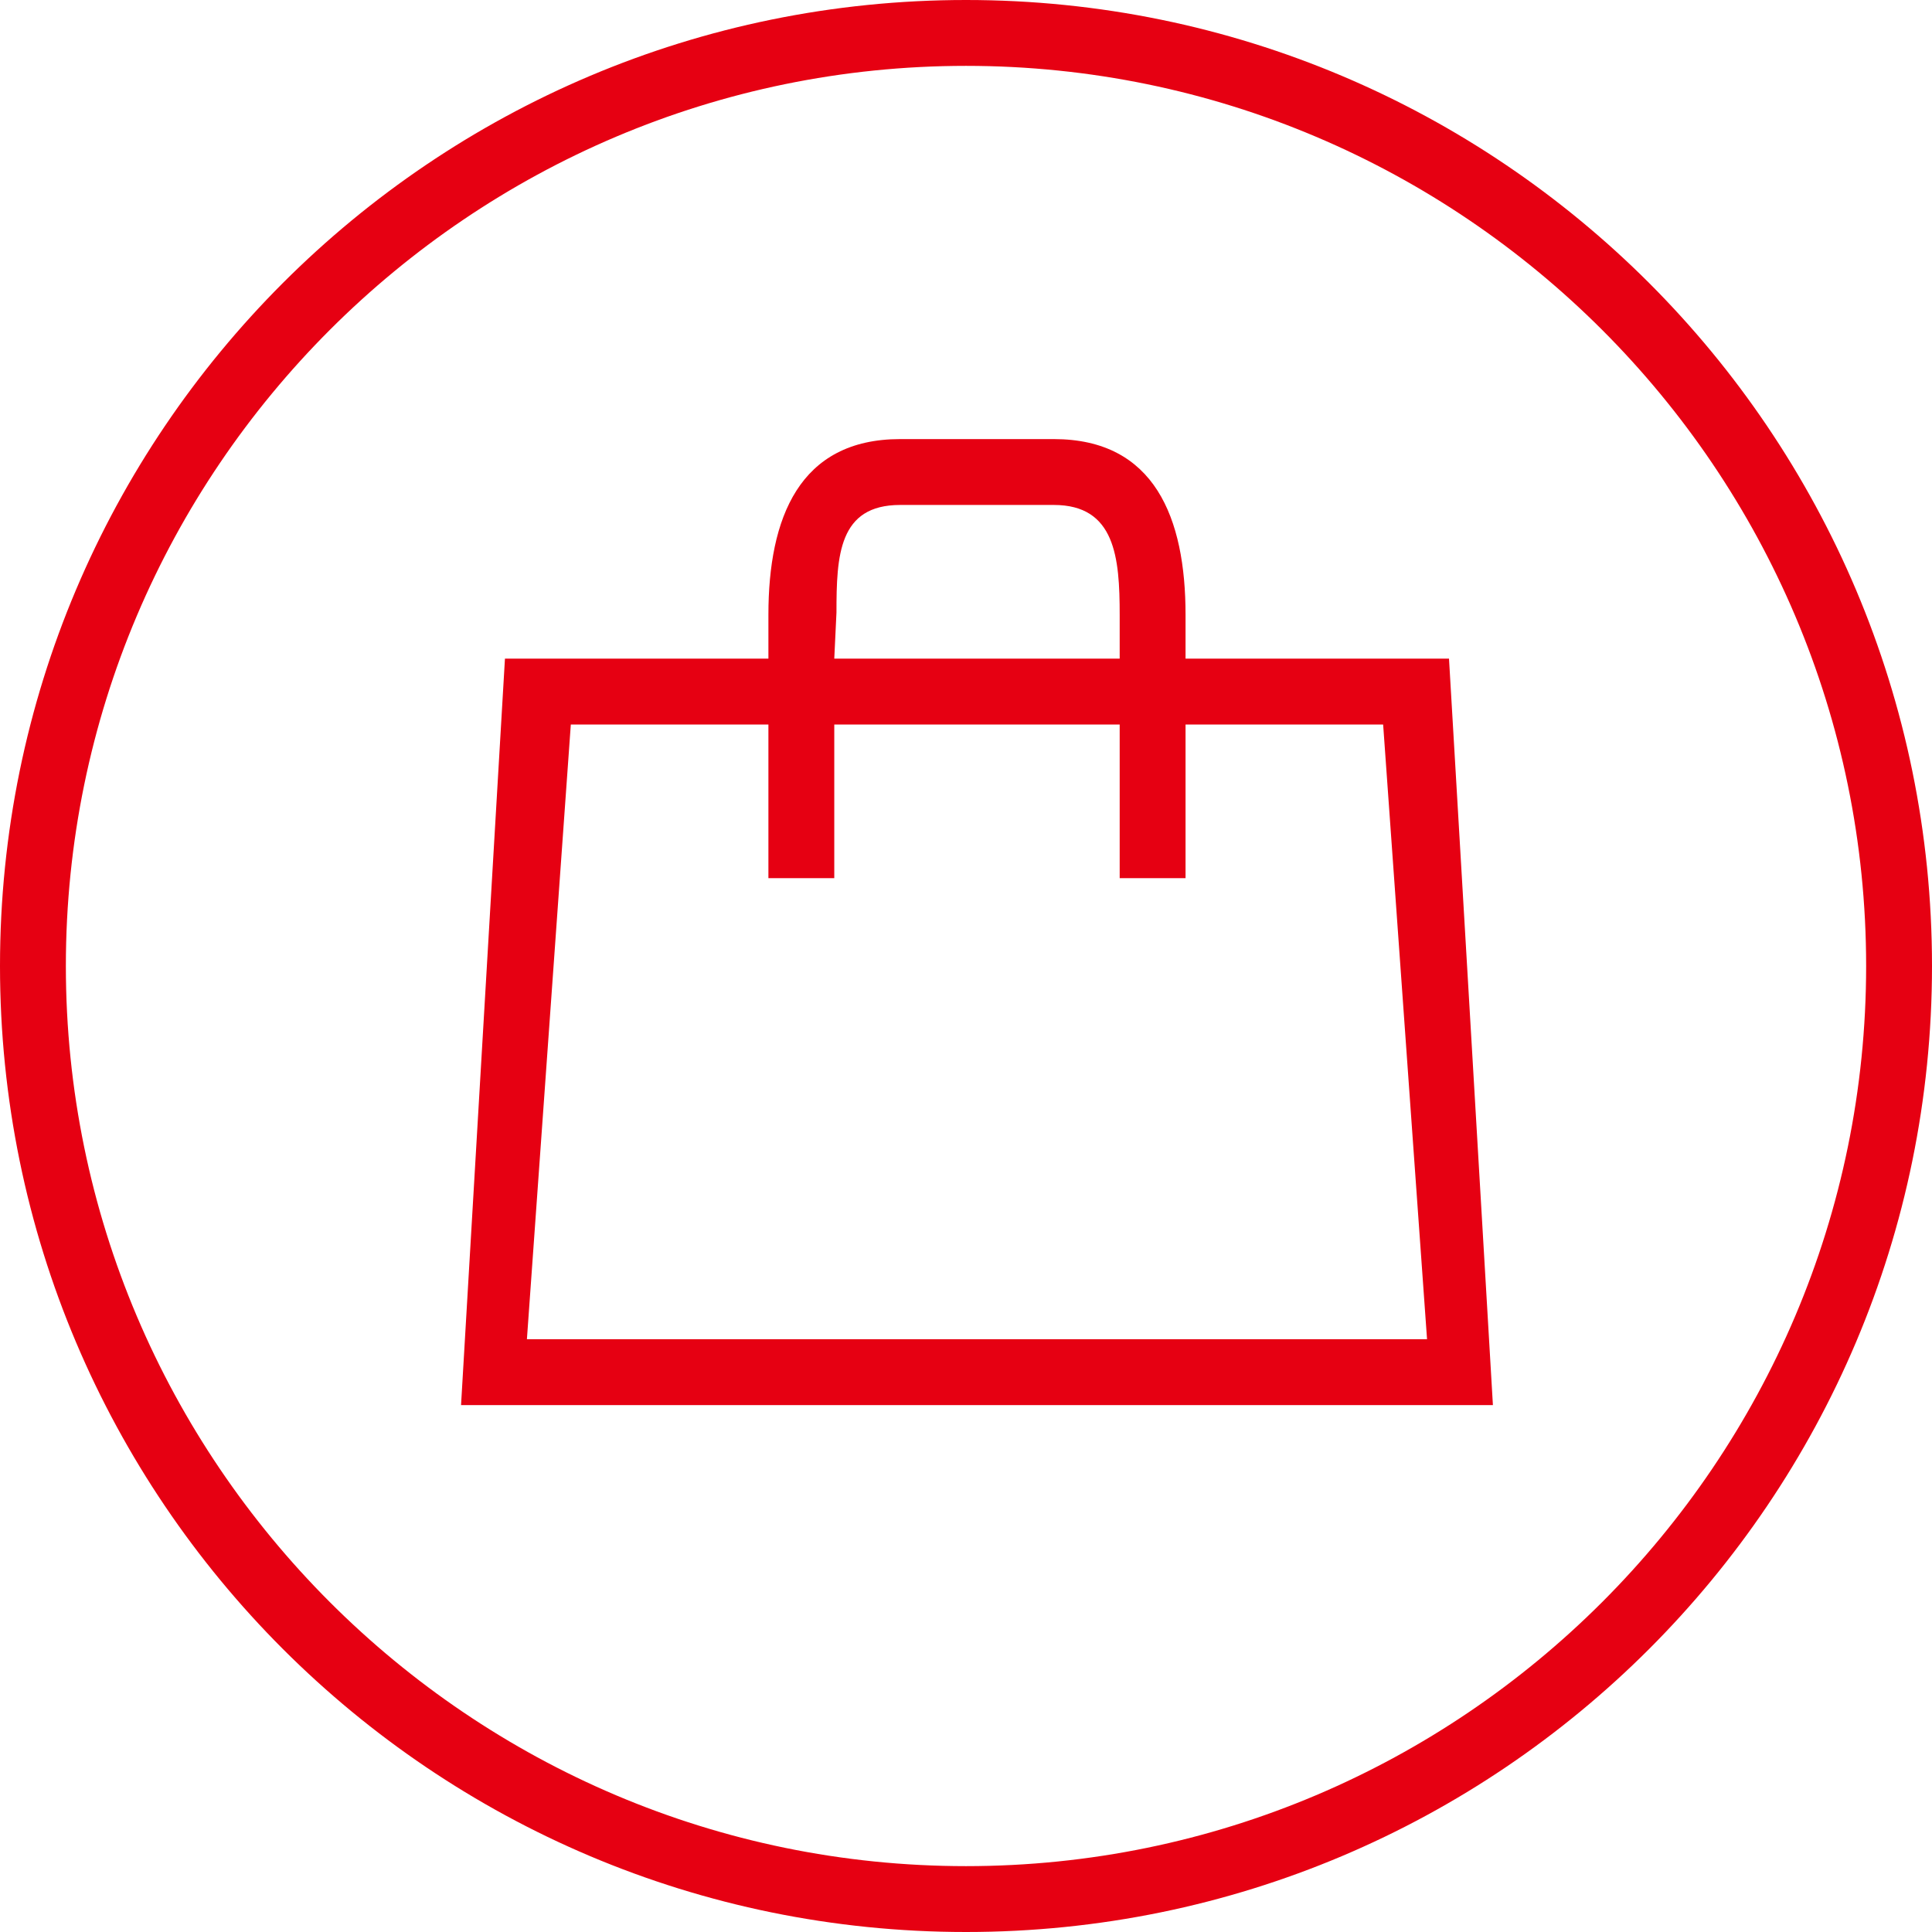 <svg height="88" viewBox="0 0 88 88" width="88" xmlns="http://www.w3.org/2000/svg"><g fill="#E60012"><path d="m44 3c22.6 0 41 18.4 41 41s-18.4 41-41 41-41-18.4-41-41 18.4-41 41-41m0-3c-24.3 0-44 19.7-44 44s19.7 44 44 44 44-19.7 44-44-19.7-44-44-44z"/><path d="m66 30h-12v-2c0-4.4-1.4-8-6-8h-7c-4.6 0-6 3.6-6 8v2h-12l-2 34h47zm-27.9-2.1c0-2.6.1-4.9 2.9-4.9h7c2.8 0 3 2.4 3 5v2h-13zm-14.1 33.1 2-28h9v7h3v-7h13v7h3v-7h9l2 28z"/></g></svg>